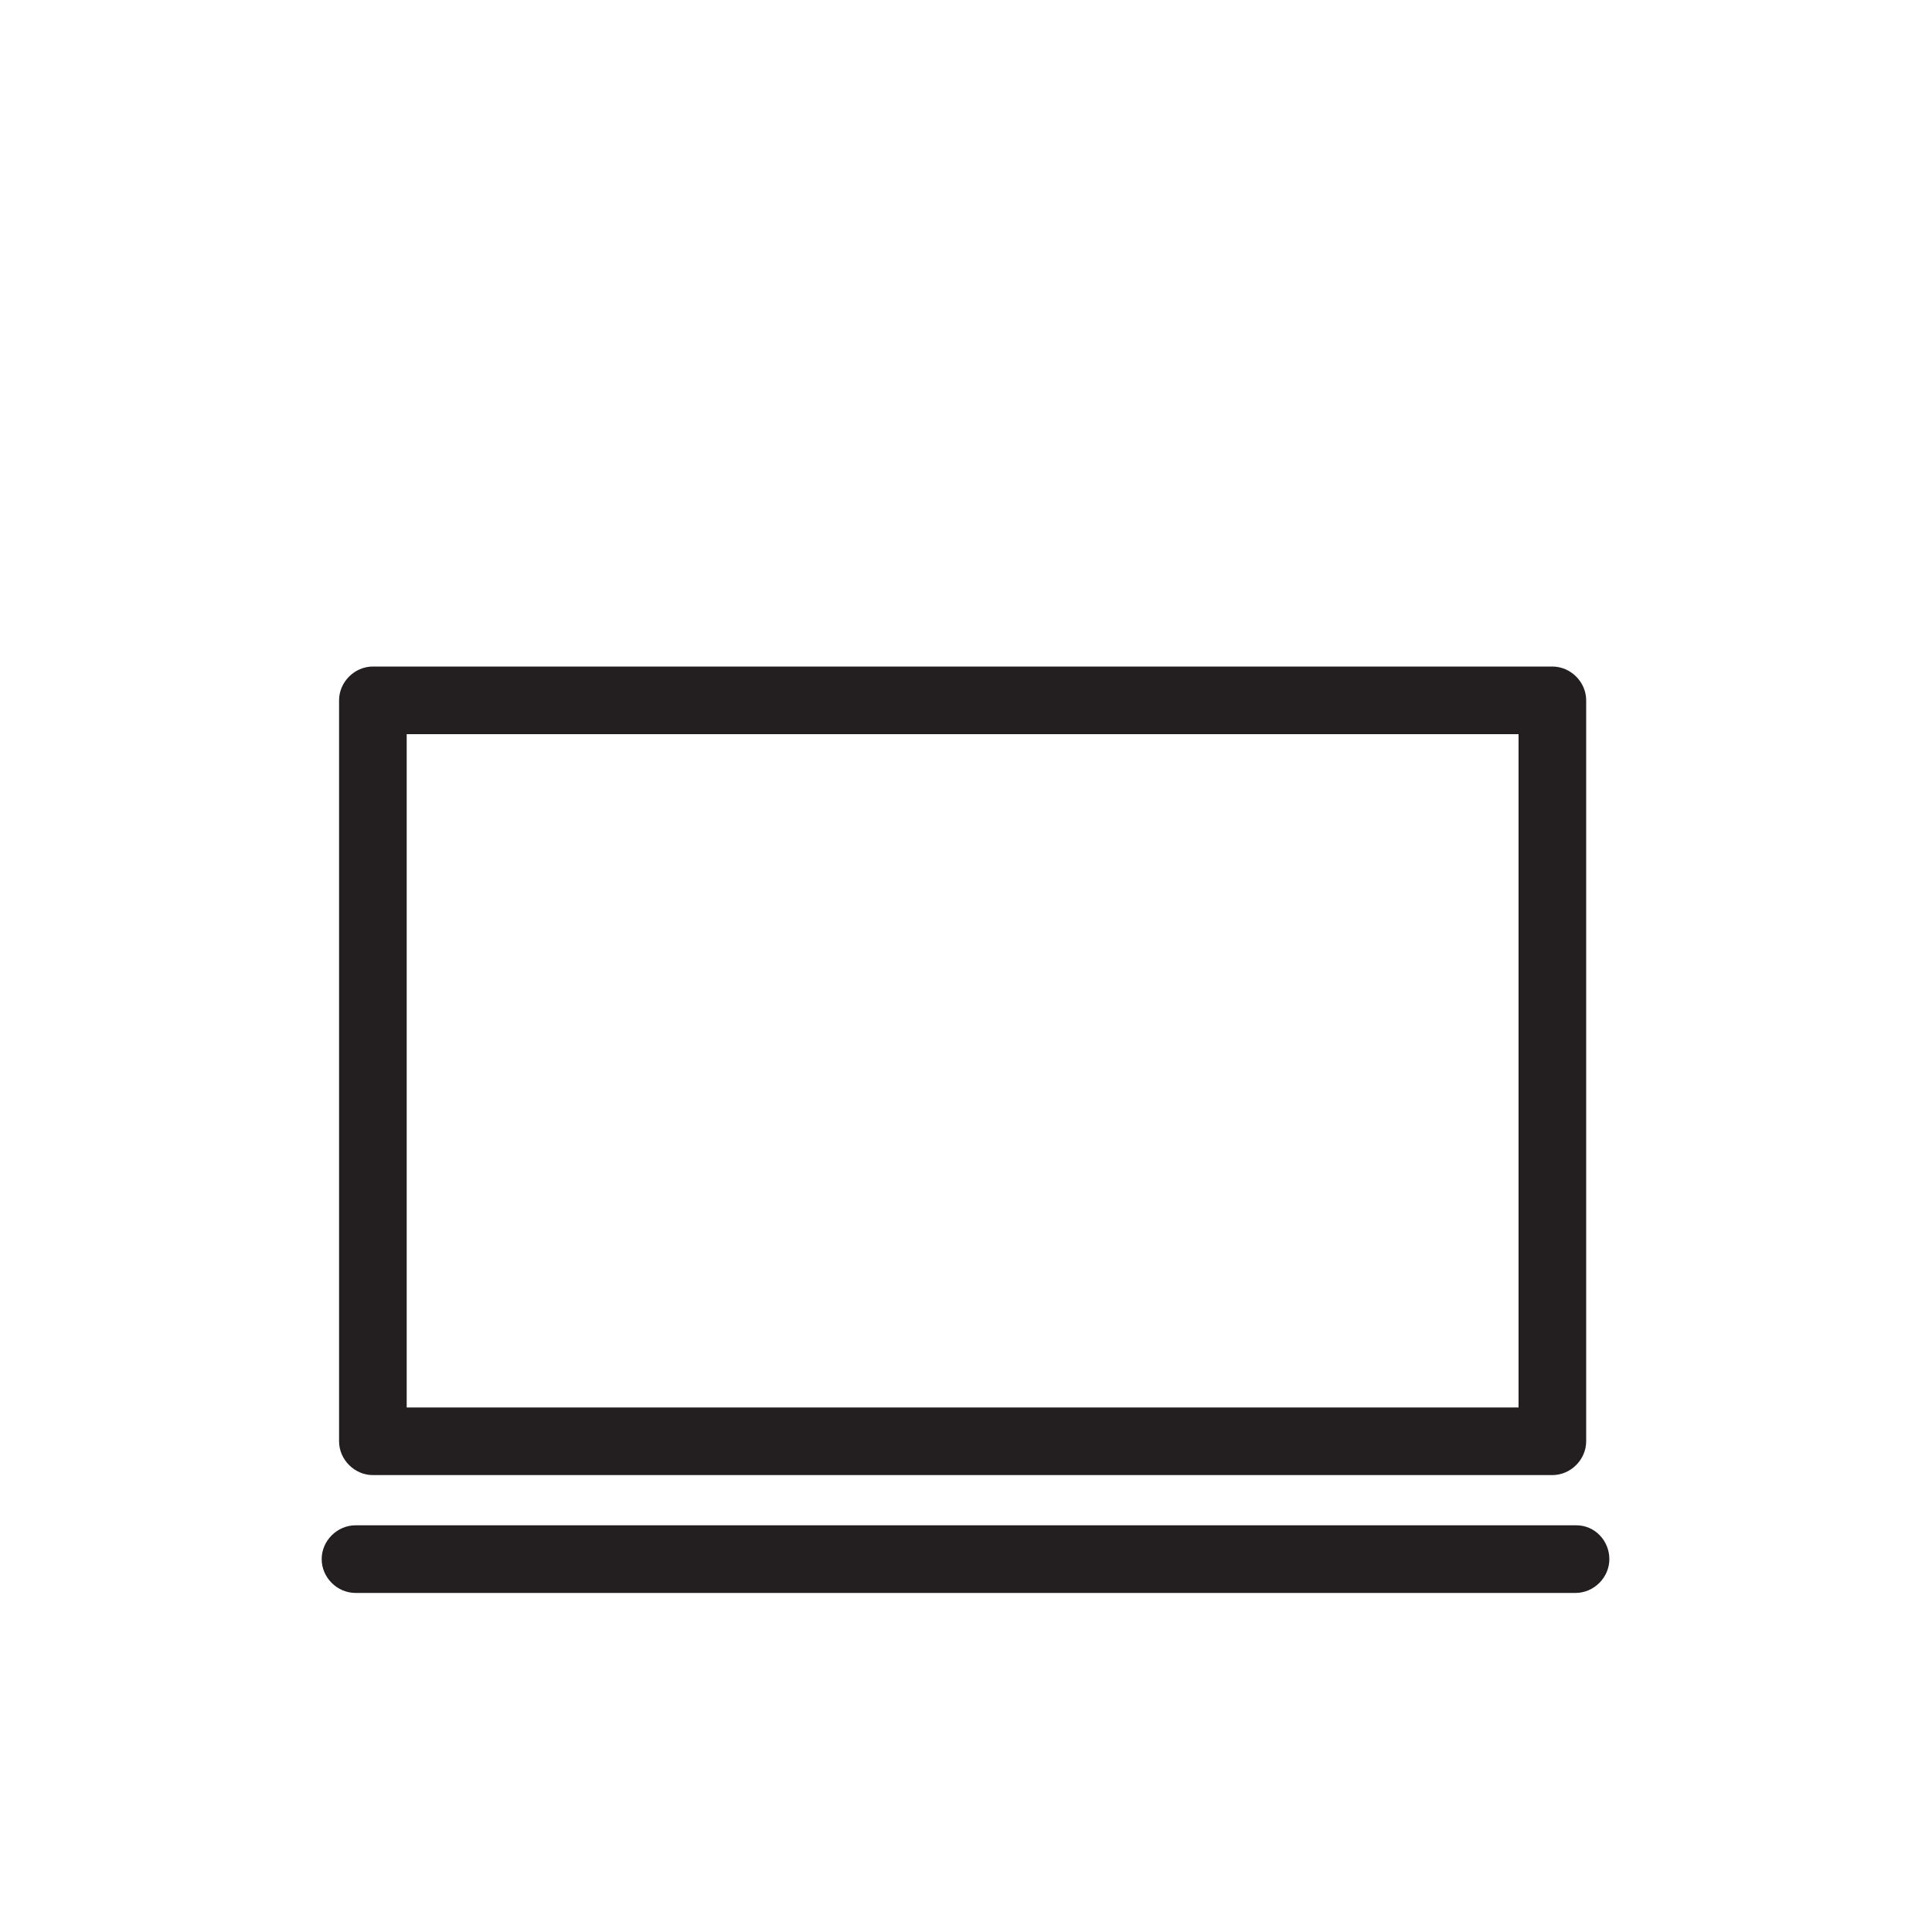 <?xml version="1.0" encoding="utf-8"?>
<!-- Generator: Adobe Illustrator 17.1.0, SVG Export Plug-In . SVG Version: 6.00 Build 0)  -->
<!DOCTYPE svg PUBLIC "-//W3C//DTD SVG 1.1//EN" "http://www.w3.org/Graphics/SVG/1.1/DTD/svg11.dtd">
<svg version="1.1" id="kontor" xmlns="http://www.w3.org/2000/svg" xmlns:xlink="http://www.w3.org/1999/xlink" x="0px" y="0px"
	 viewBox="0 0 200 200" enable-background="new 0 0 200 200" xml:space="preserve">
<g>
	<path fill="#231F20" d="M38.6,152.7h122.1c1.9,0,3.5-1.6,3.5-3.5V72.5c0-1.9-1.6-3.5-3.5-3.5H38.6c-1.9,0-3.5,1.6-3.5,3.5v76.7
		C35.1,151.1,36.7,152.7,38.6,152.7z M42.1,76h115.1v69.7H42.1V76z"/>
	<path fill="#231F20" d="M163.2,157.9H36.8c-1.9,0-3.5,1.6-3.5,3.5s1.6,3.5,3.5,3.5h126.3c1.9,0,3.5-1.6,3.5-3.5
		S165.1,157.9,163.2,157.9z"/>
</g>
</svg>
